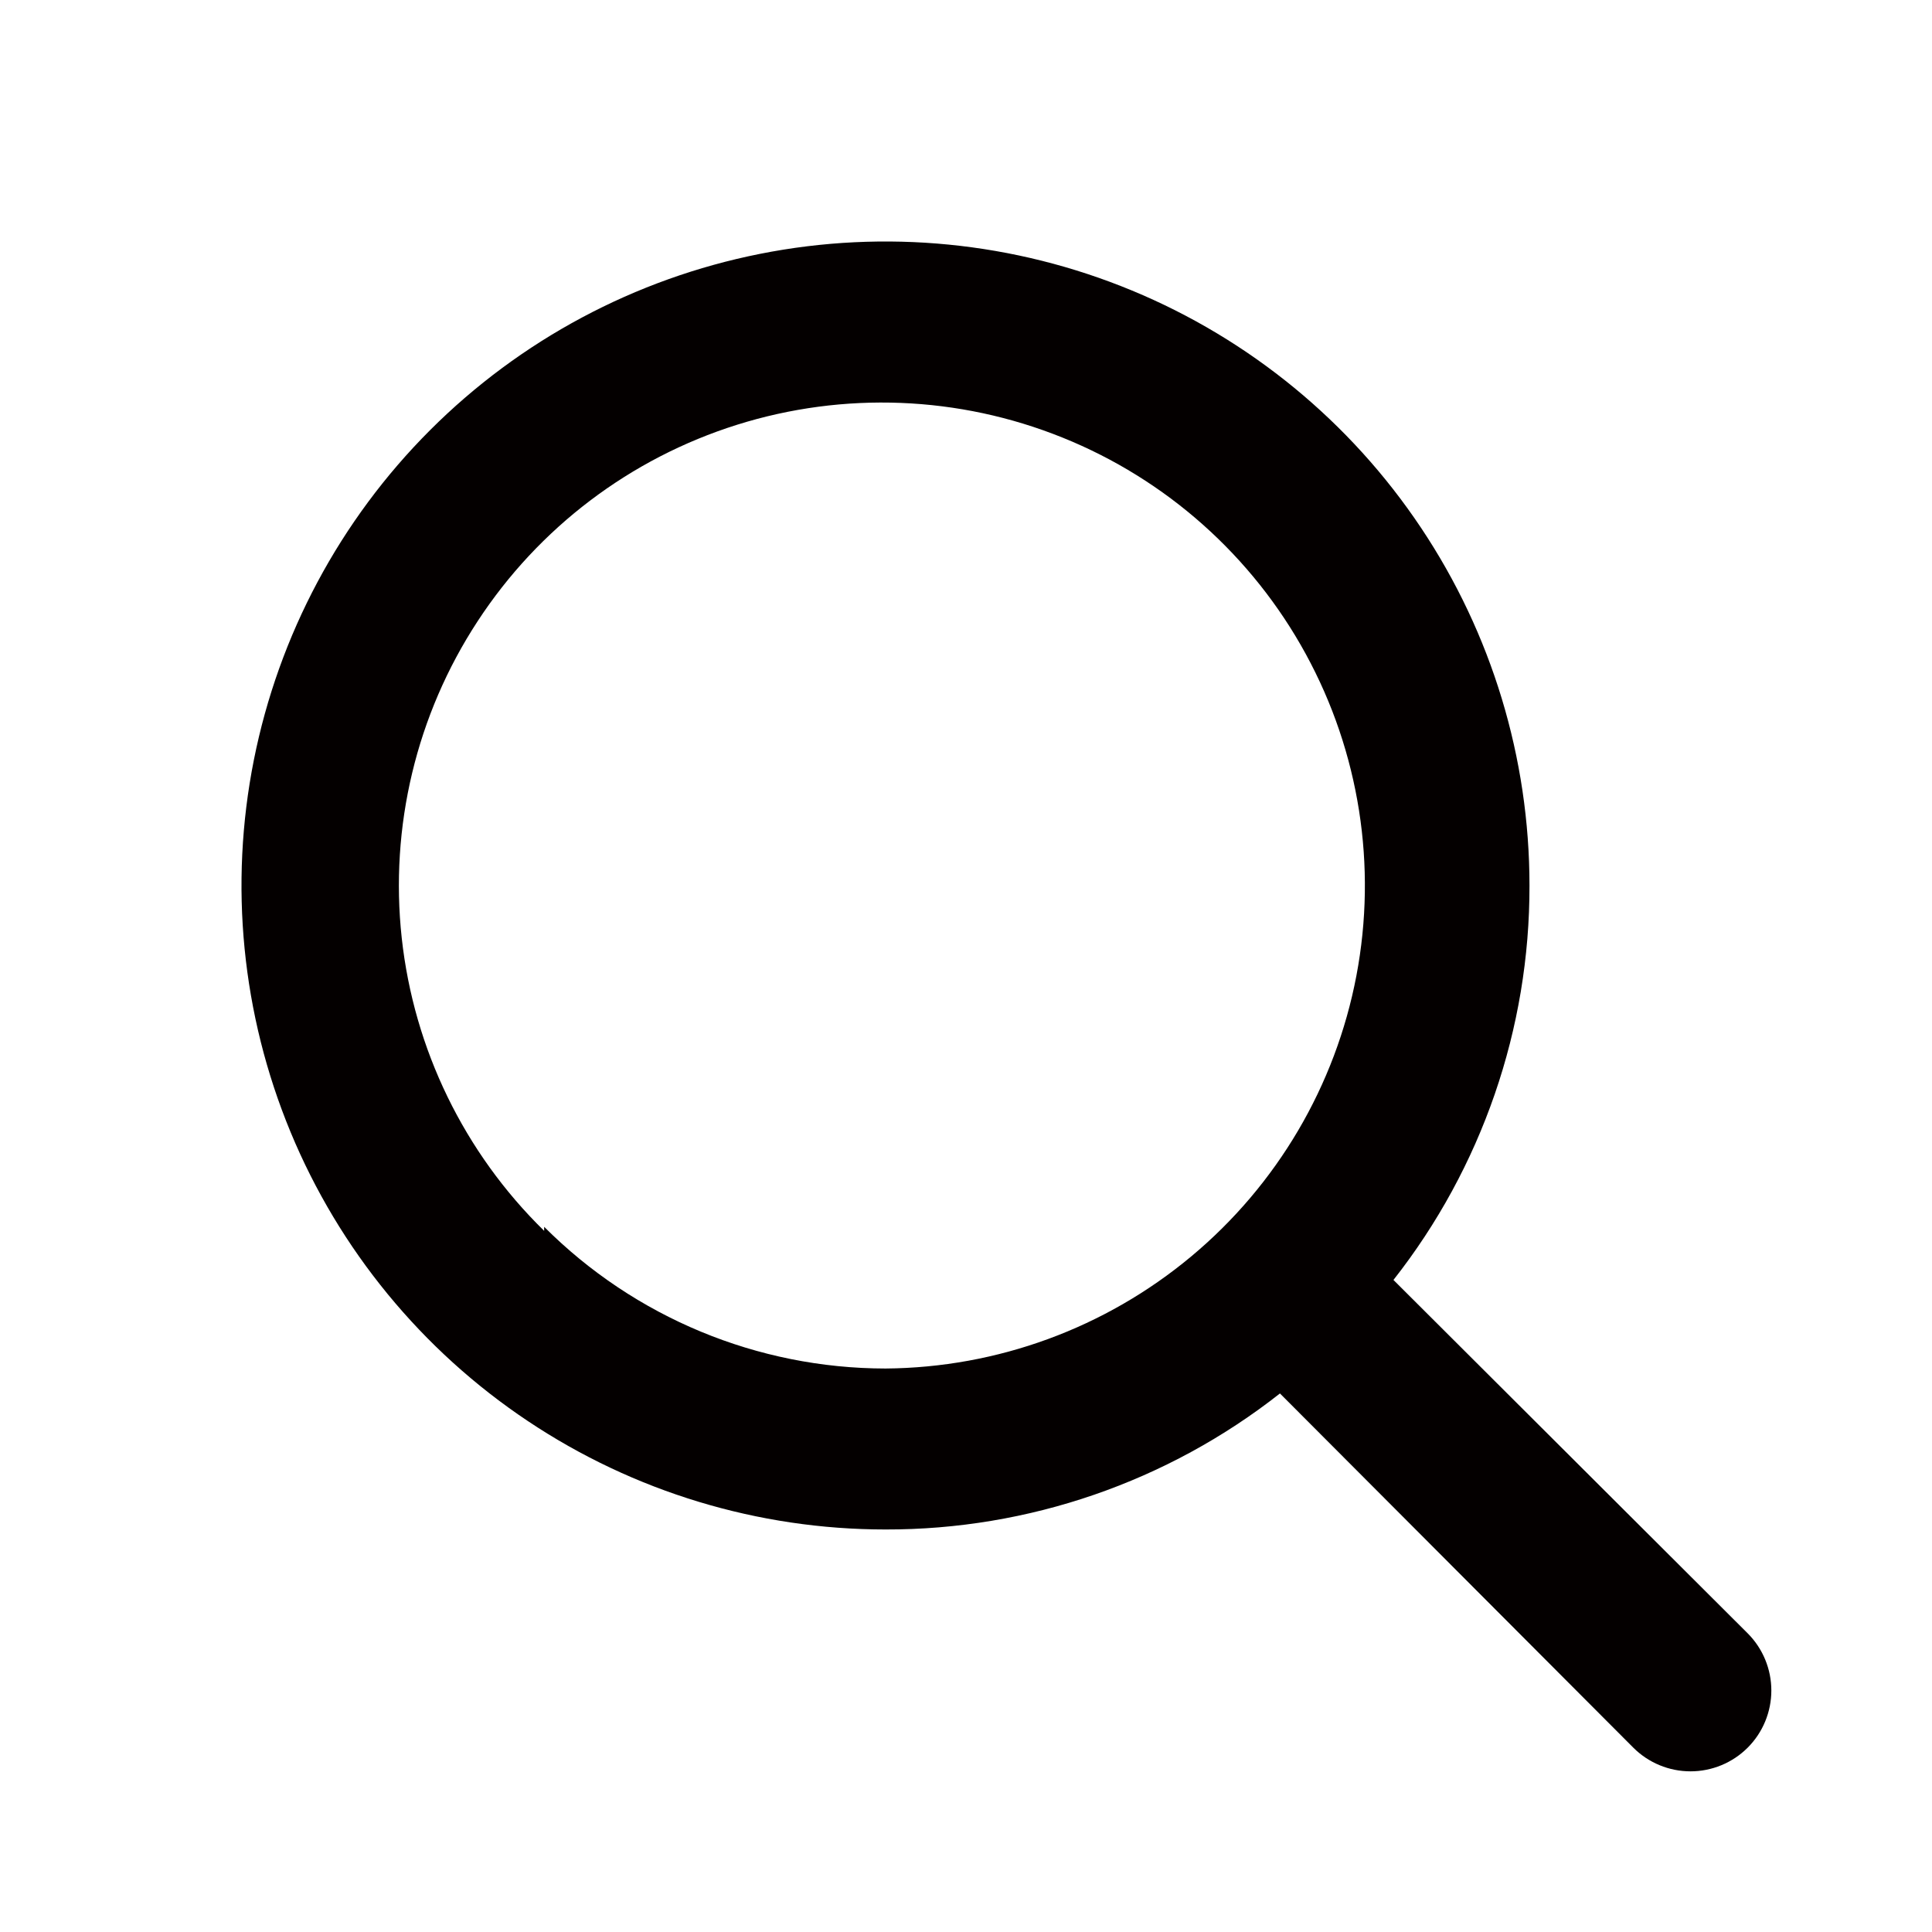 <svg width="32" height="32" viewBox="0 0 32 32" fill="none" xmlns="http://www.w3.org/2000/svg">
<path d="M28.947 27.053L23.08 21.2C24.544 19.338 25.338 17.036 25.333 14.667C25.333 12.557 24.708 10.495 23.536 8.741C22.364 6.986 20.698 5.619 18.749 4.812C16.8 4.005 14.655 3.793 12.586 4.205C10.517 4.617 8.616 5.632 7.124 7.124C5.632 8.616 4.617 10.517 4.205 12.586C3.793 14.655 4.005 16.8 4.812 18.749C5.619 20.698 6.986 22.364 8.741 23.536C10.495 24.708 12.557 25.333 14.667 25.333C17.036 25.338 19.338 24.544 21.2 23.08L27.053 28.947C27.304 29.198 27.645 29.339 28 29.339C28.355 29.339 28.696 29.198 28.947 28.947C29.198 28.696 29.339 28.355 29.339 28C29.339 27.645 29.198 27.304 28.947 27.053ZM9.013 20.387C7.689 19.092 6.855 17.378 6.654 15.536C6.453 13.695 6.896 11.841 7.91 10.291C8.923 8.74 10.442 7.59 12.209 7.035C13.976 6.48 15.881 6.555 17.599 7.248C19.317 7.94 20.741 9.208 21.628 10.833C22.516 12.459 22.812 14.342 22.466 16.162C22.12 17.981 21.153 19.624 19.731 20.81C18.308 21.997 16.519 22.653 14.667 22.667C12.546 22.665 10.512 21.821 9.013 20.32V20.387Z" fill="#040000"/>
</svg>
